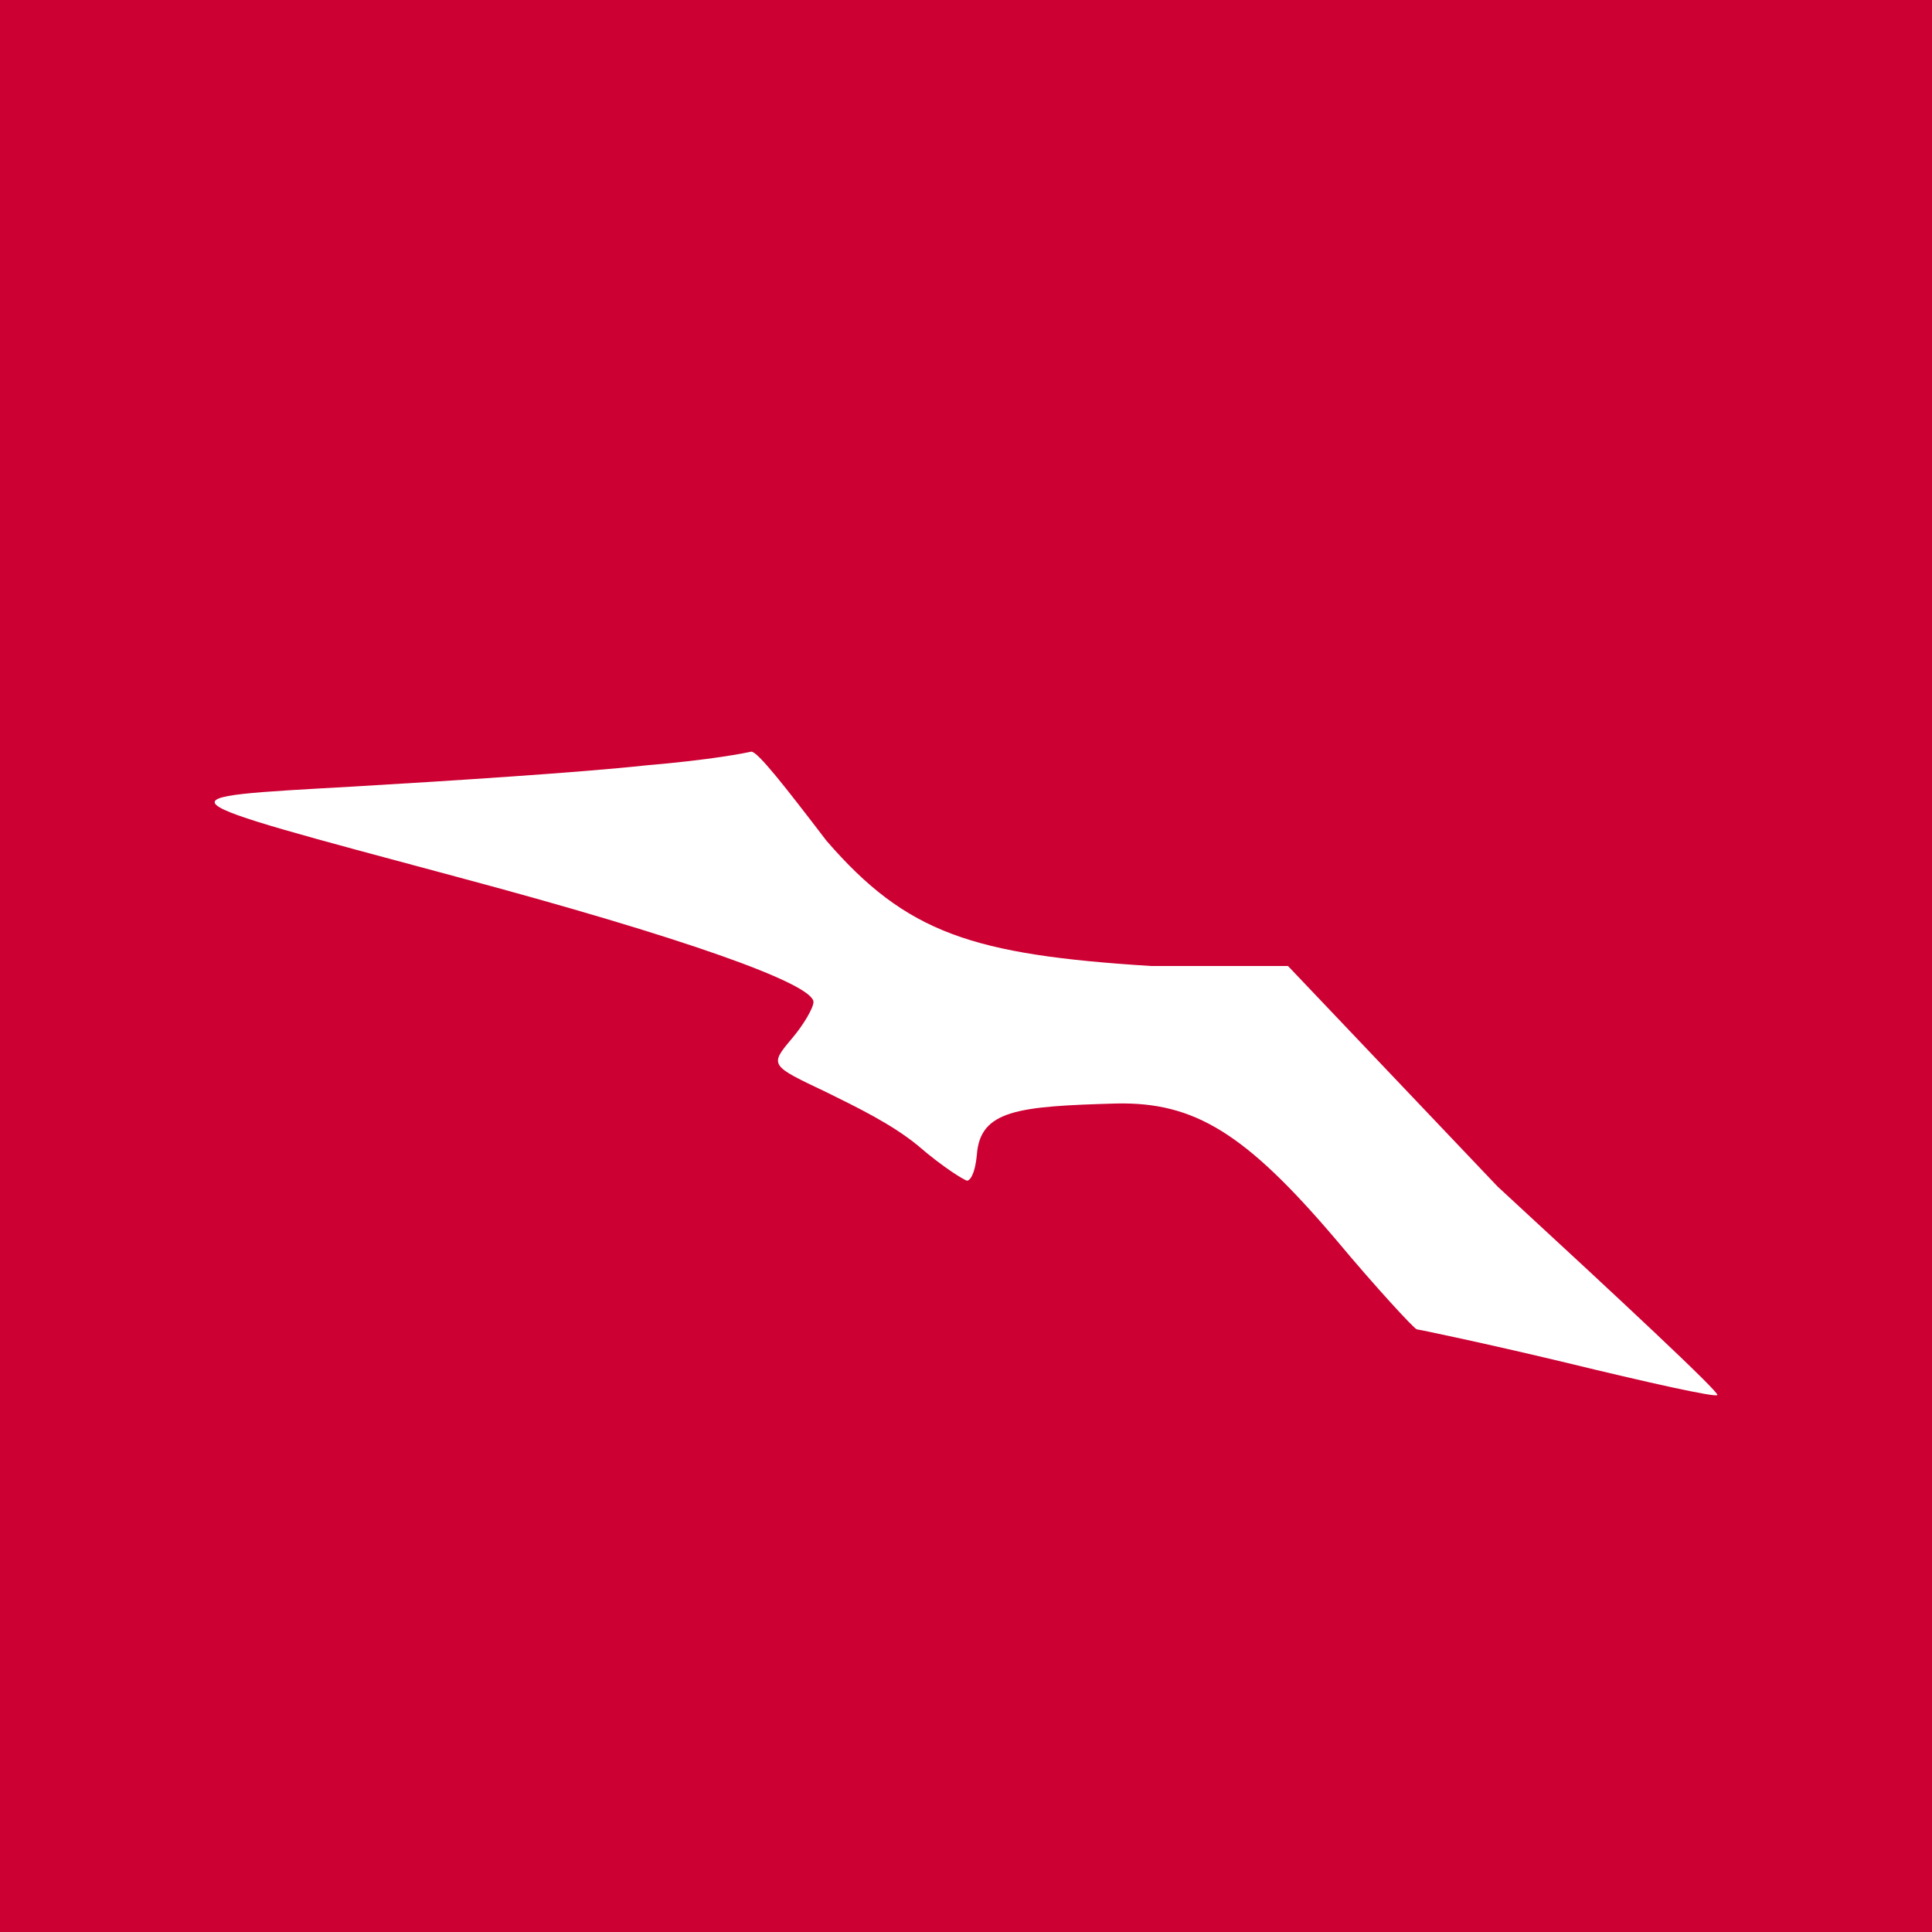 <svg xmlns="http://www.w3.org/2000/svg" width="18" height="18"><path fill="#C03" d="M0 0h18v18H0z"/><path fill="#fff" d="M6.016 7.131c-.605.066-1.835.145-2.723.197-1.845.105-1.876.079.958.84 2.108.564 3.328.997 3.328 1.168 0 .052-.09.21-.202.341-.211.25-.201.25.323.499.292.144.605.296.847.493.242.21.444.331.464.331s.07-.042.09-.239c.03-.42.384-.454 1.302-.48.726-.014 1.2.275 2.047 1.272.373.447.73.832.75.832.01 0 .621.126 1.388.31.756.184 1.402.328 1.412.302.02-.026-.908-.892-2.047-1.942L12 9h-1.277C9.06 8.895 8.447 8.696 7.7 7.833c-.386-.505-.64-.83-.7-.83-.06.013-.369.076-.984.128"/></svg>